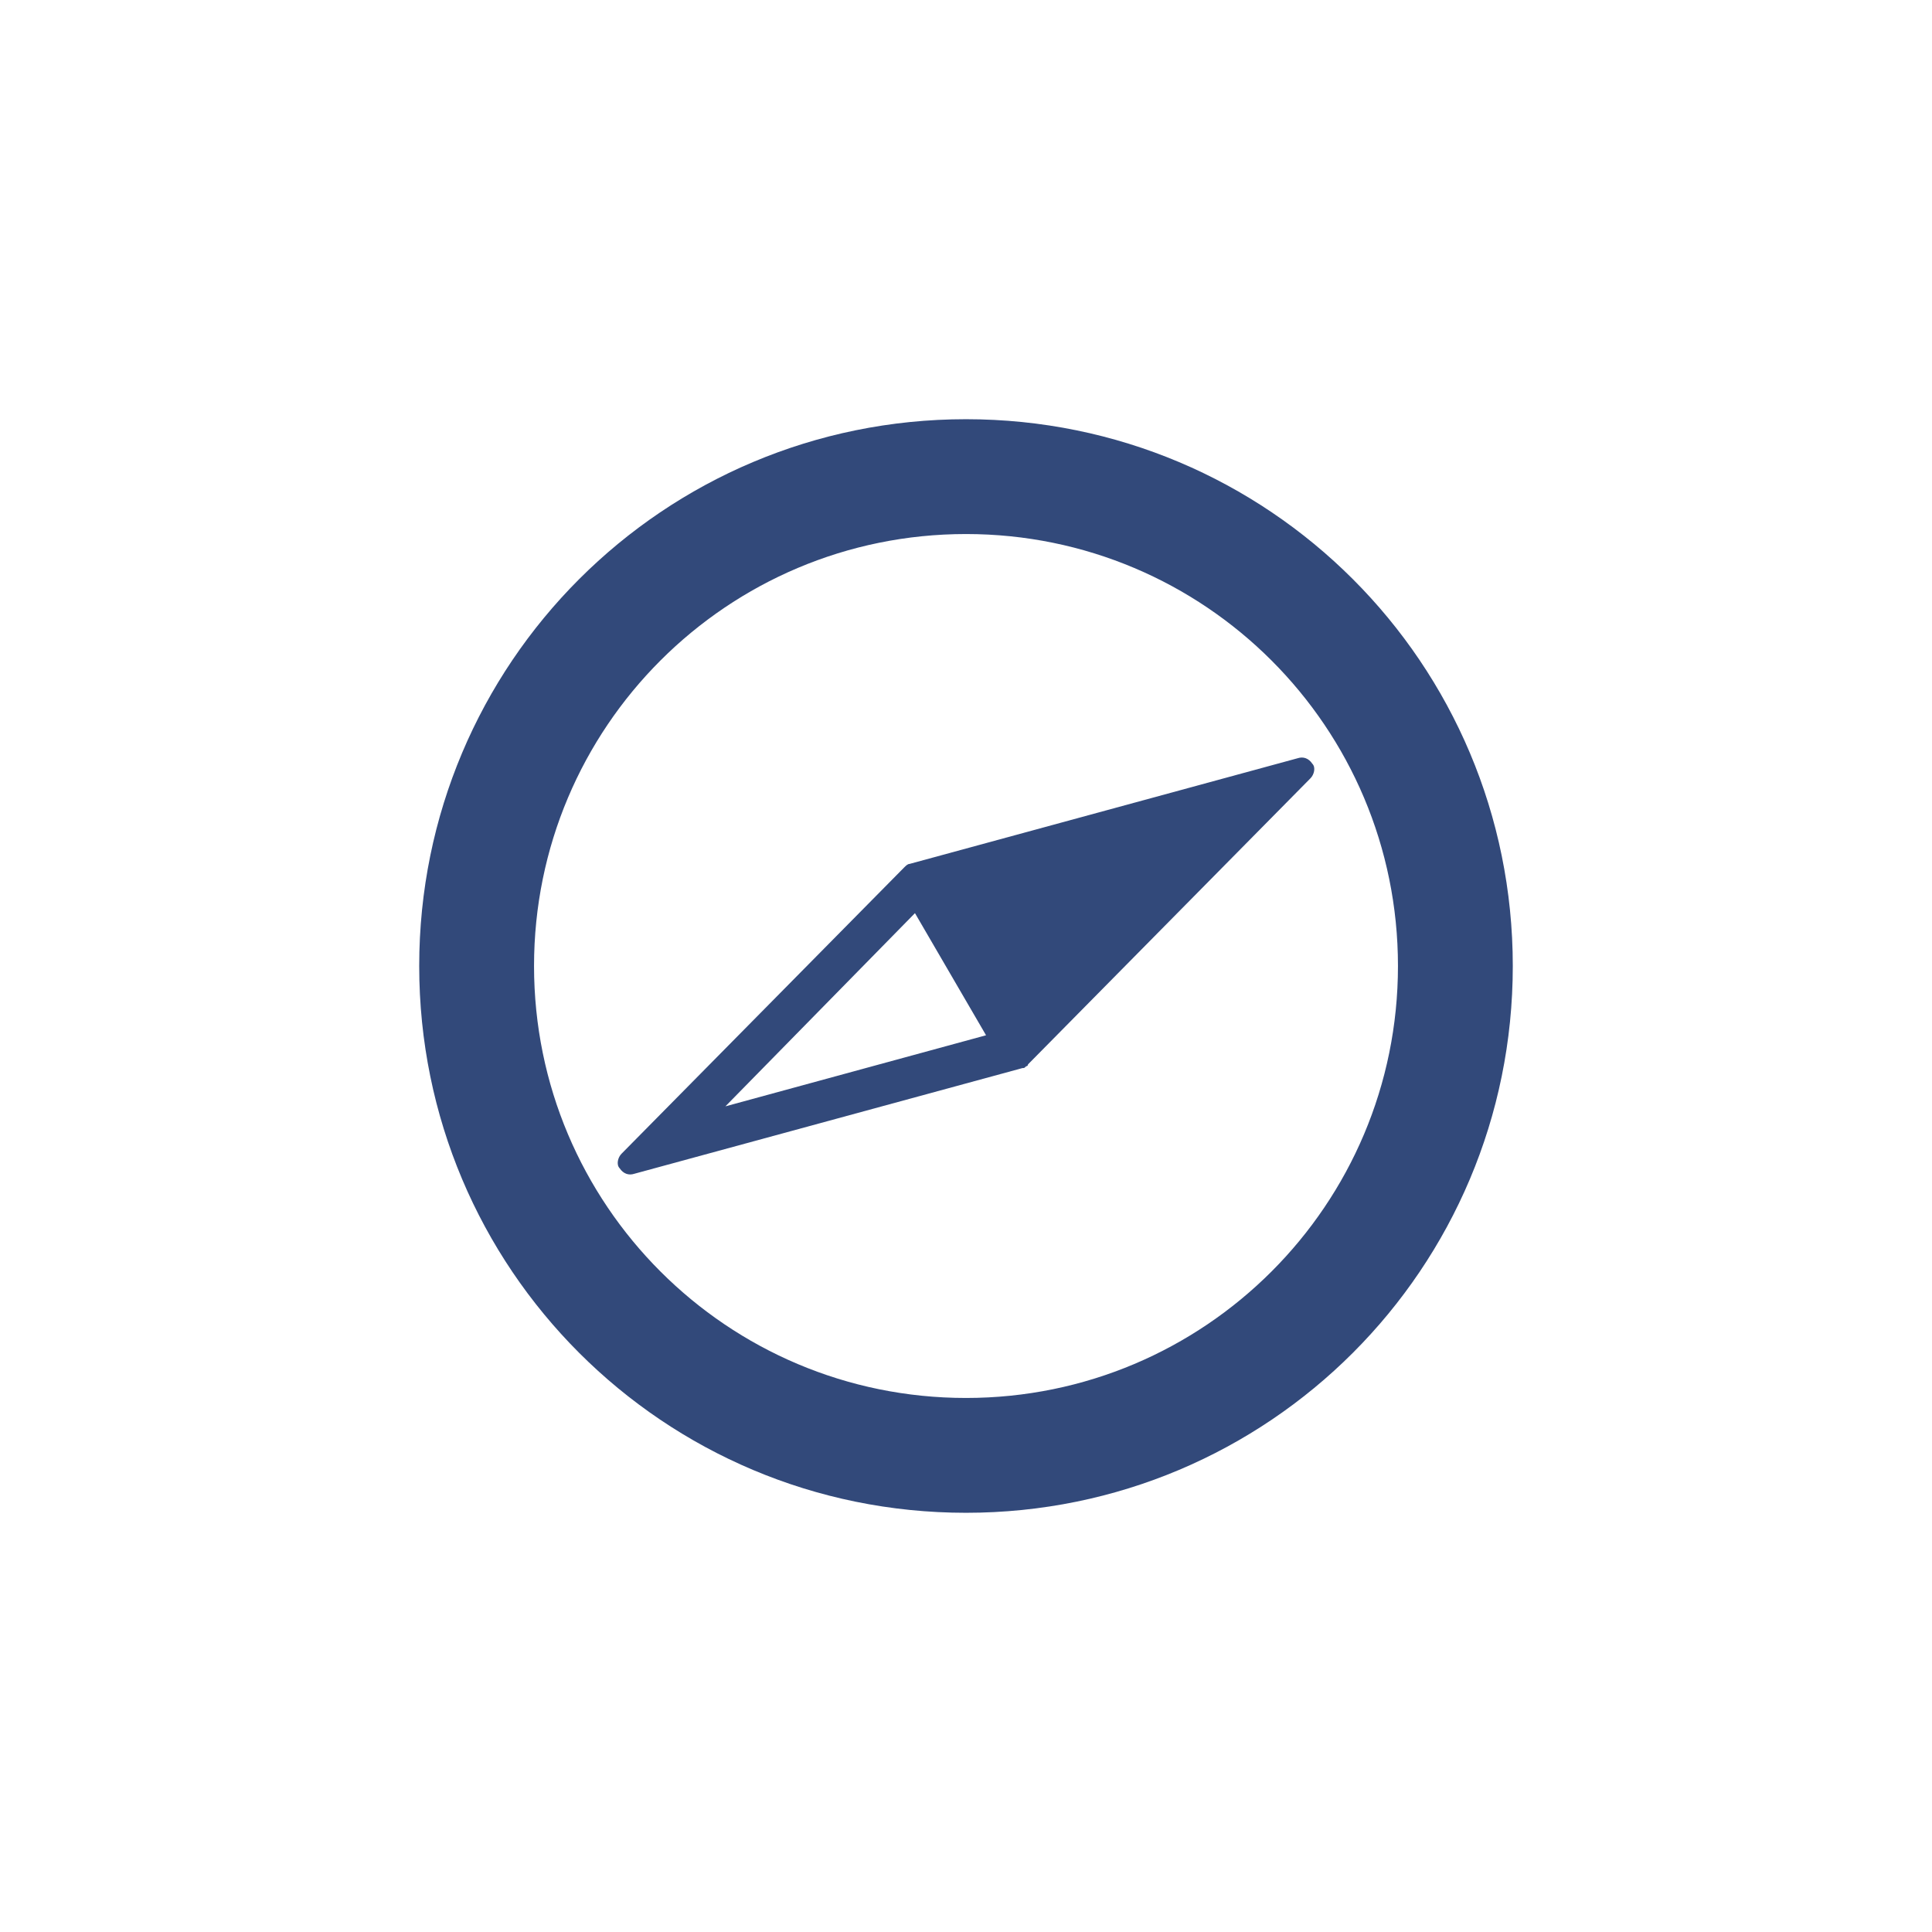 <svg version="1.1" id="Layer_1" xmlns="http://www.w3.org/2000/svg"  x="0px" y="0px"
                            viewBox="0 0 106 106" style="enable-background:new 0 0 106 106;" xml:space="preserve">
                            <style type="text/css">
                             .st0 {
                                fill: #32497A;
                            }
                        </style>
                        <g>
                         <path class="st0" d="M53,23c-16.6,0-30,13.4-30,30c0,16.6,13.4,30,30,30s30-13.4,30-30C83,36.4,69.6,23,53,23L53,23z M53,76.7
                         c-13.1,0-23.7-10.6-23.7-23.7c0-13.1,10.6-23.7,23.7-23.7c13.1,0,23.7,10.6,23.7,23.7C76.7,66.1,66.1,76.7,53,76.7L53,76.7z
                         M53,76.7"/>
                         <path class="st0" d="M72,41.9c-0.2-0.3-0.5-0.4-0.8-0.3l-21.3,5.8c-0.1,0-0.2,0.1-0.3,0.2L34.1,63.3c-0.2,0.2-0.3,0.6-0.1,0.8
                         c0.2,0.3,0.5,0.4,0.8,0.3l21.3-5.8c0.1,0,0.1,0,0.2-0.1c0.1,0,0.1-0.1,0.1-0.1l15.5-15.7C72.1,42.5,72.2,42.1,72,41.9L72,41.9z
                         M39.8,60.7l10.4-10.6l3.9,6.7L39.8,60.7z M39.8,60.7"/>
                     </g>
                 </svg>
